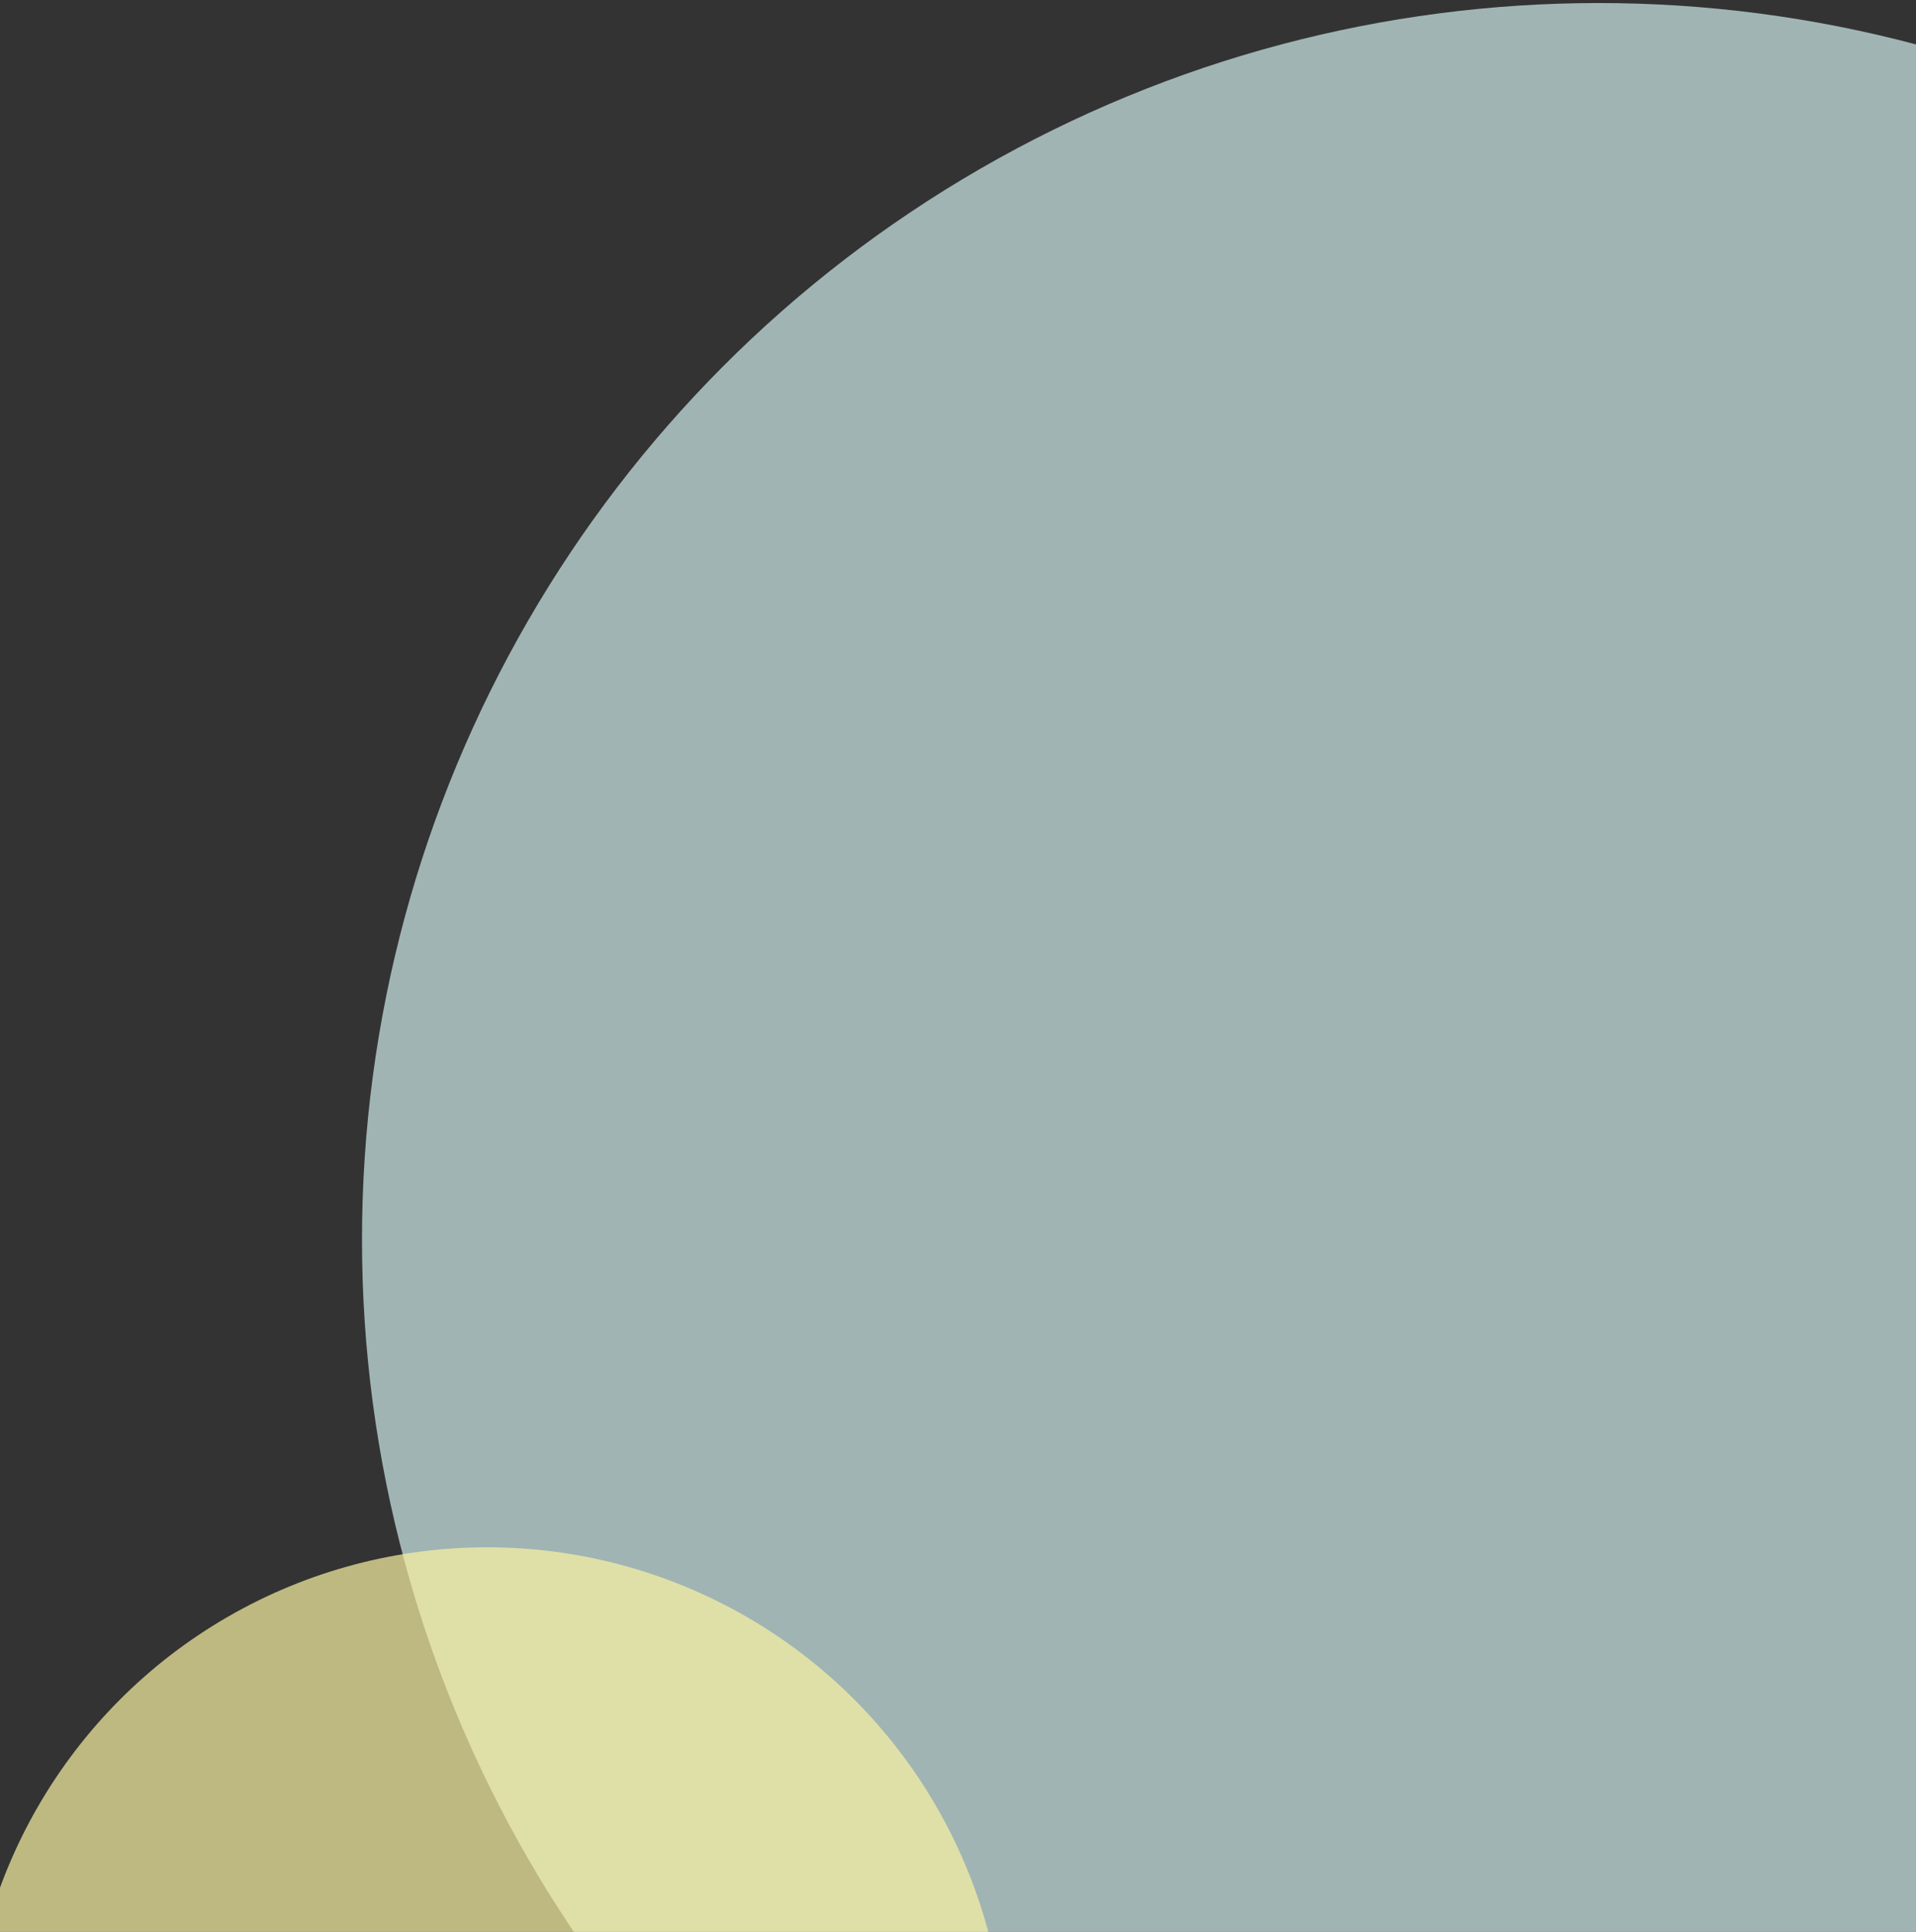 <?xml version="1.0" encoding="UTF-8"?>
<svg id="_レイヤー_2" data-name="レイヤー 2" xmlns="http://www.w3.org/2000/svg" xmlns:xlink="http://www.w3.org/1999/xlink" viewBox="0 0 1123.31 1132.67">
  <rect x="0" y="0" width="1123.31" height="1132.67" fill="#333333" stroke="none"/>
  <defs>
    <style>
      .cls-1 {
        fill: none;
      }

      .cls-2 {
        fill: #faf3a3;
      }

      .cls-2, .cls-3 {
        opacity: .7;
      }

      .cls-3 {
        fill: #d0ebeb;
      }

      .cls-4 {
        clip-path: url(#clippath);
      }
    </style>
    <clipPath id="clippath">
      <rect class="cls-1" width="1123.31" height="1132.67"/>
    </clipPath>
  </defs>
  <g id="_背景" data-name="背景">
    <g class="cls-4">
      <circle class="cls-3" cx="937.28" cy="726.83" r="725.05"/>
      <circle class="cls-2" cx="285.61" cy="1211.35" r="304.15"/>
    </g>
  </g>
</svg>